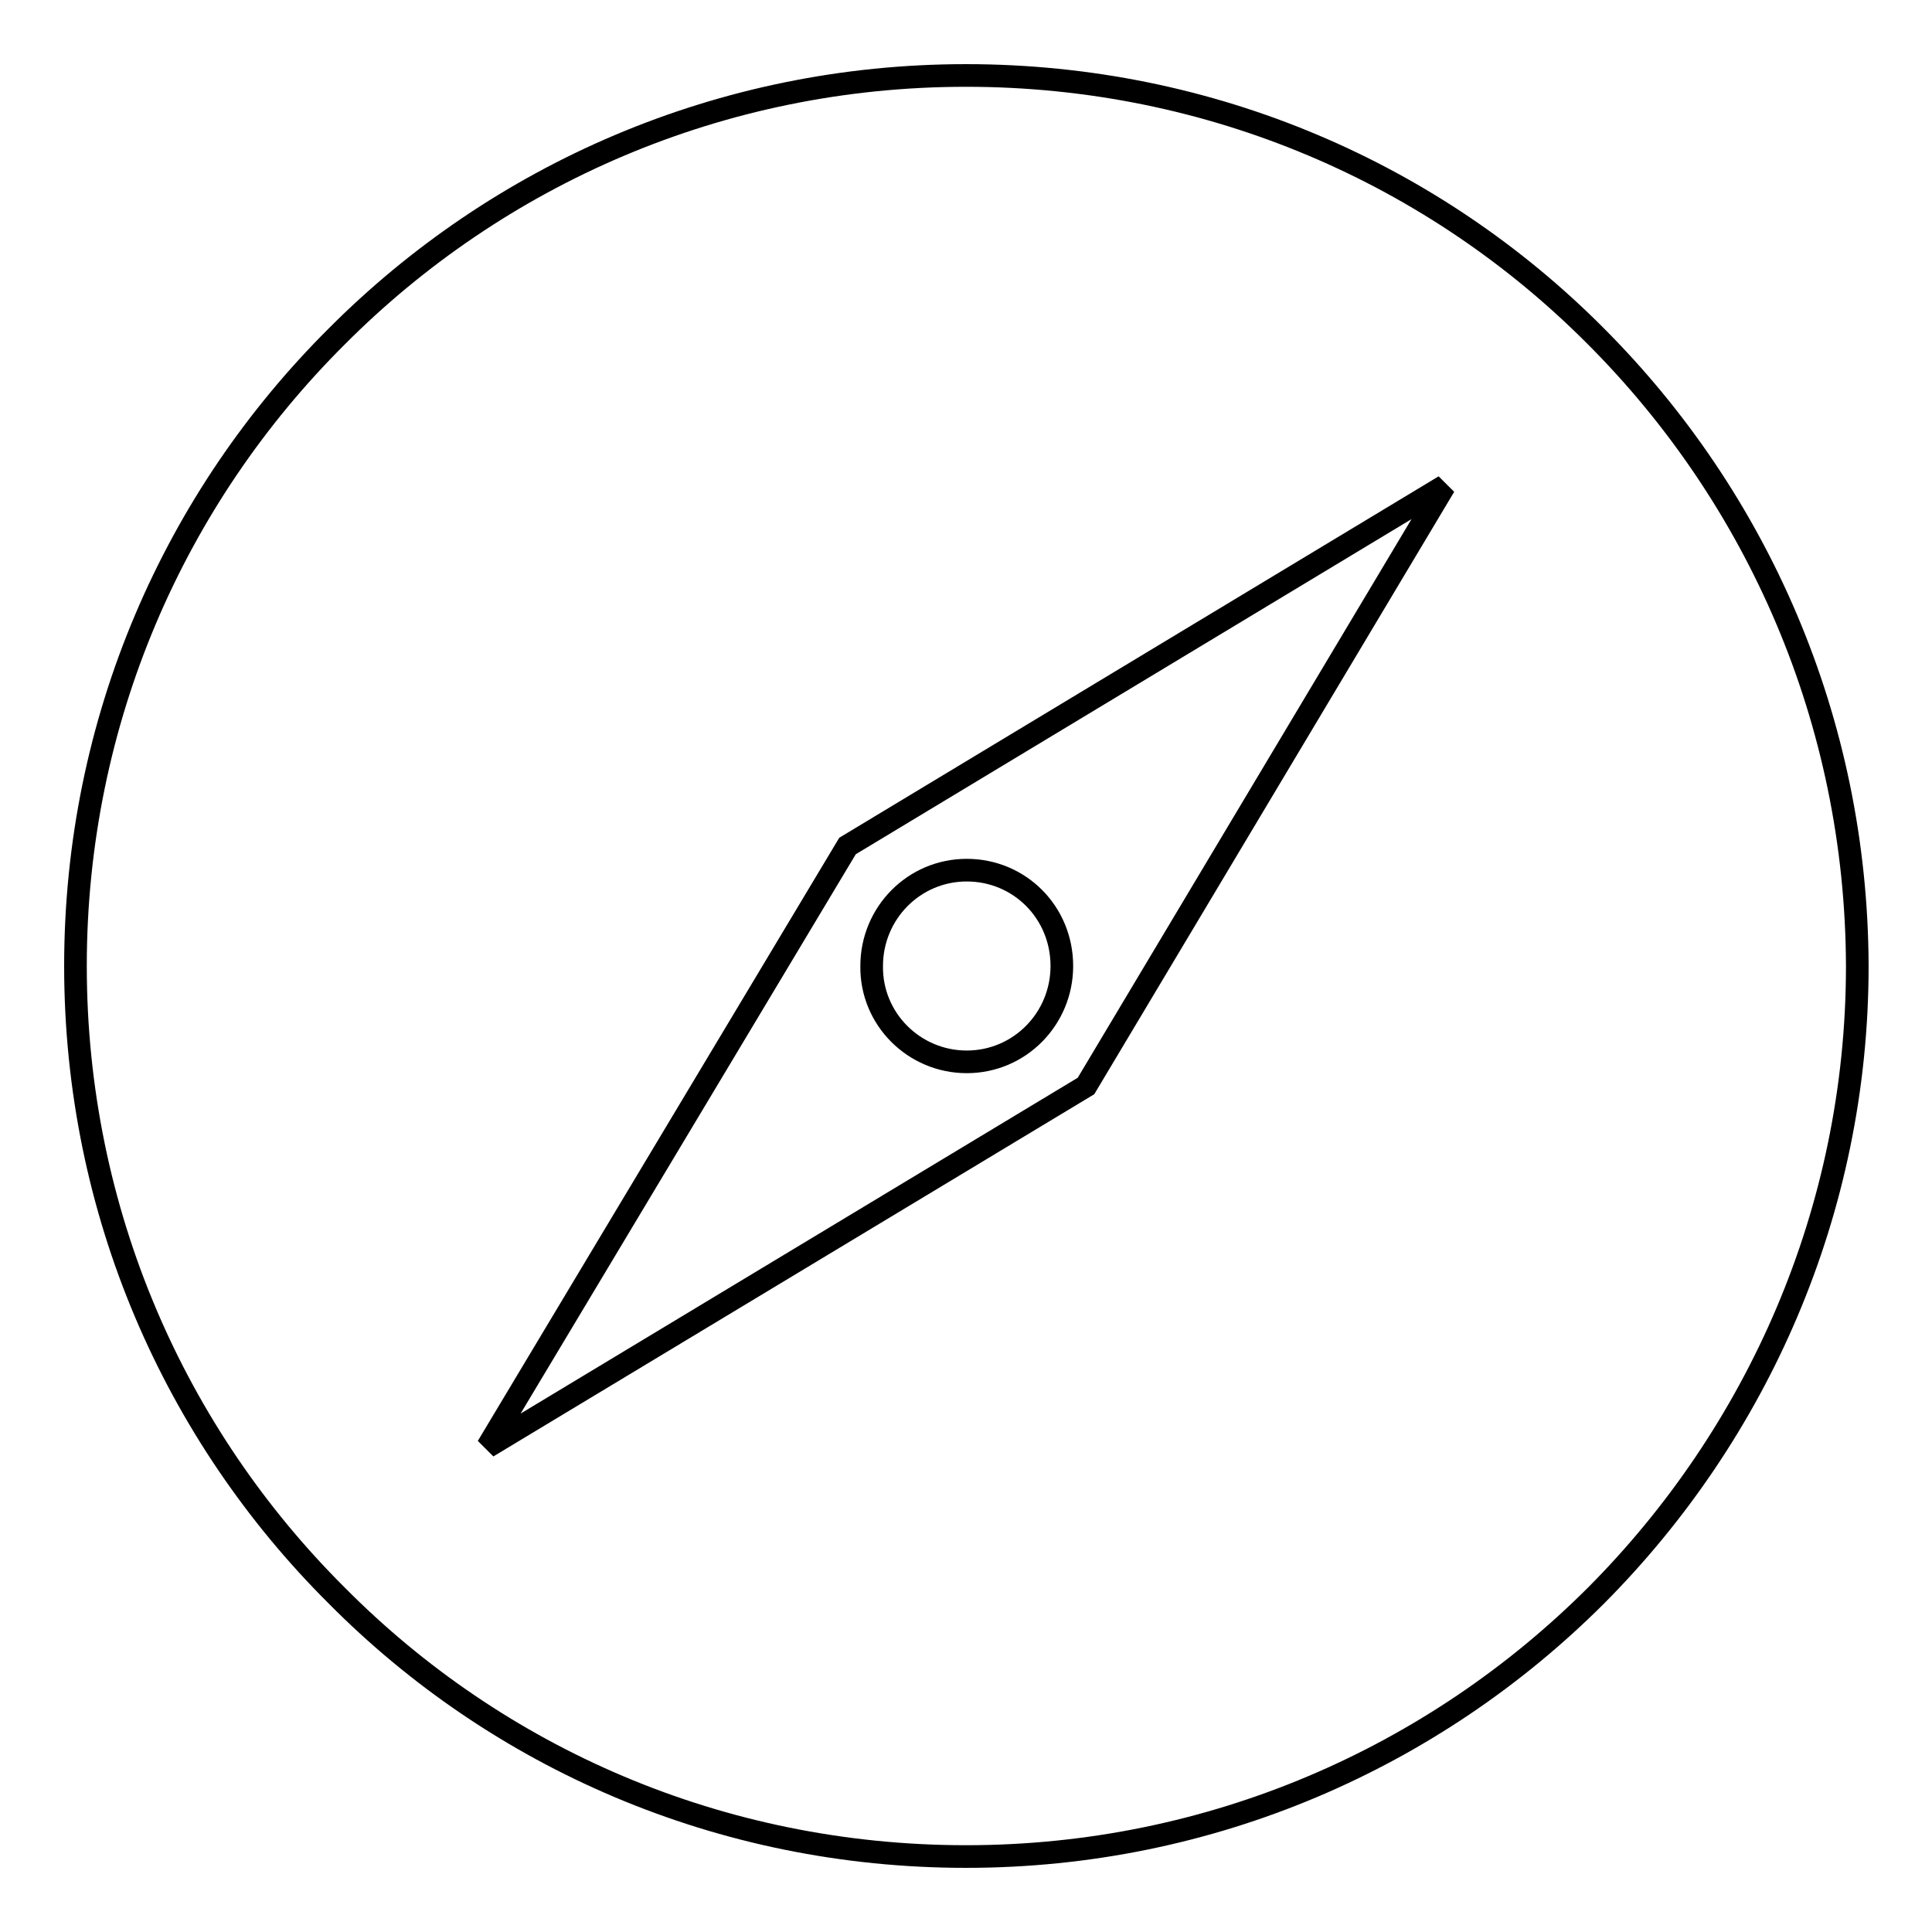 <?xml version="1.0" encoding="utf-8"?>
<!-- Svg Vector Icons : http://www.onlinewebfonts.com/icon -->
<!DOCTYPE svg PUBLIC "-//W3C//DTD SVG 1.1//EN" "http://www.w3.org/Graphics/SVG/1.1/DTD/svg11.dtd">
<svg version="1.1" xmlns="http://www.w3.org/2000/svg" xmlns:xlink="http://www.w3.org/1999/xlink" x="0px" y="0px" viewBox="0 0 256 256" enable-background="new 0 0 256 256" xml:space="preserve">
<g><g><path stroke-width="3" fill-opacity="0" stroke="#000000"  d="M211.4,44.5C190.1,23.1,160.6,10,128,10c-32.6,0-62.1,13.2-83.4,34.6C23.2,65.9,10,95.4,10,128c0,32.6,13.2,62.1,34.6,83.4C65.9,232.9,95.4,246,128,246c32.6,0,62.1-13.2,83.5-34.6c21.3-21.4,34.6-50.9,34.6-83.4C246,95.4,232.8,65.9,211.4,44.5z M143.9,143.9l-79.3,47.8l47.7-79.6l79.1-47.7L143.9,143.9z M128.1,140.7c7,0,12.6-5.7,12.6-12.7c0-7.1-5.6-12.7-12.6-12.7c-7,0-12.6,5.7-12.6,12.7C115.4,135,121.1,140.7,128.1,140.7z"/></g></g>
</svg>